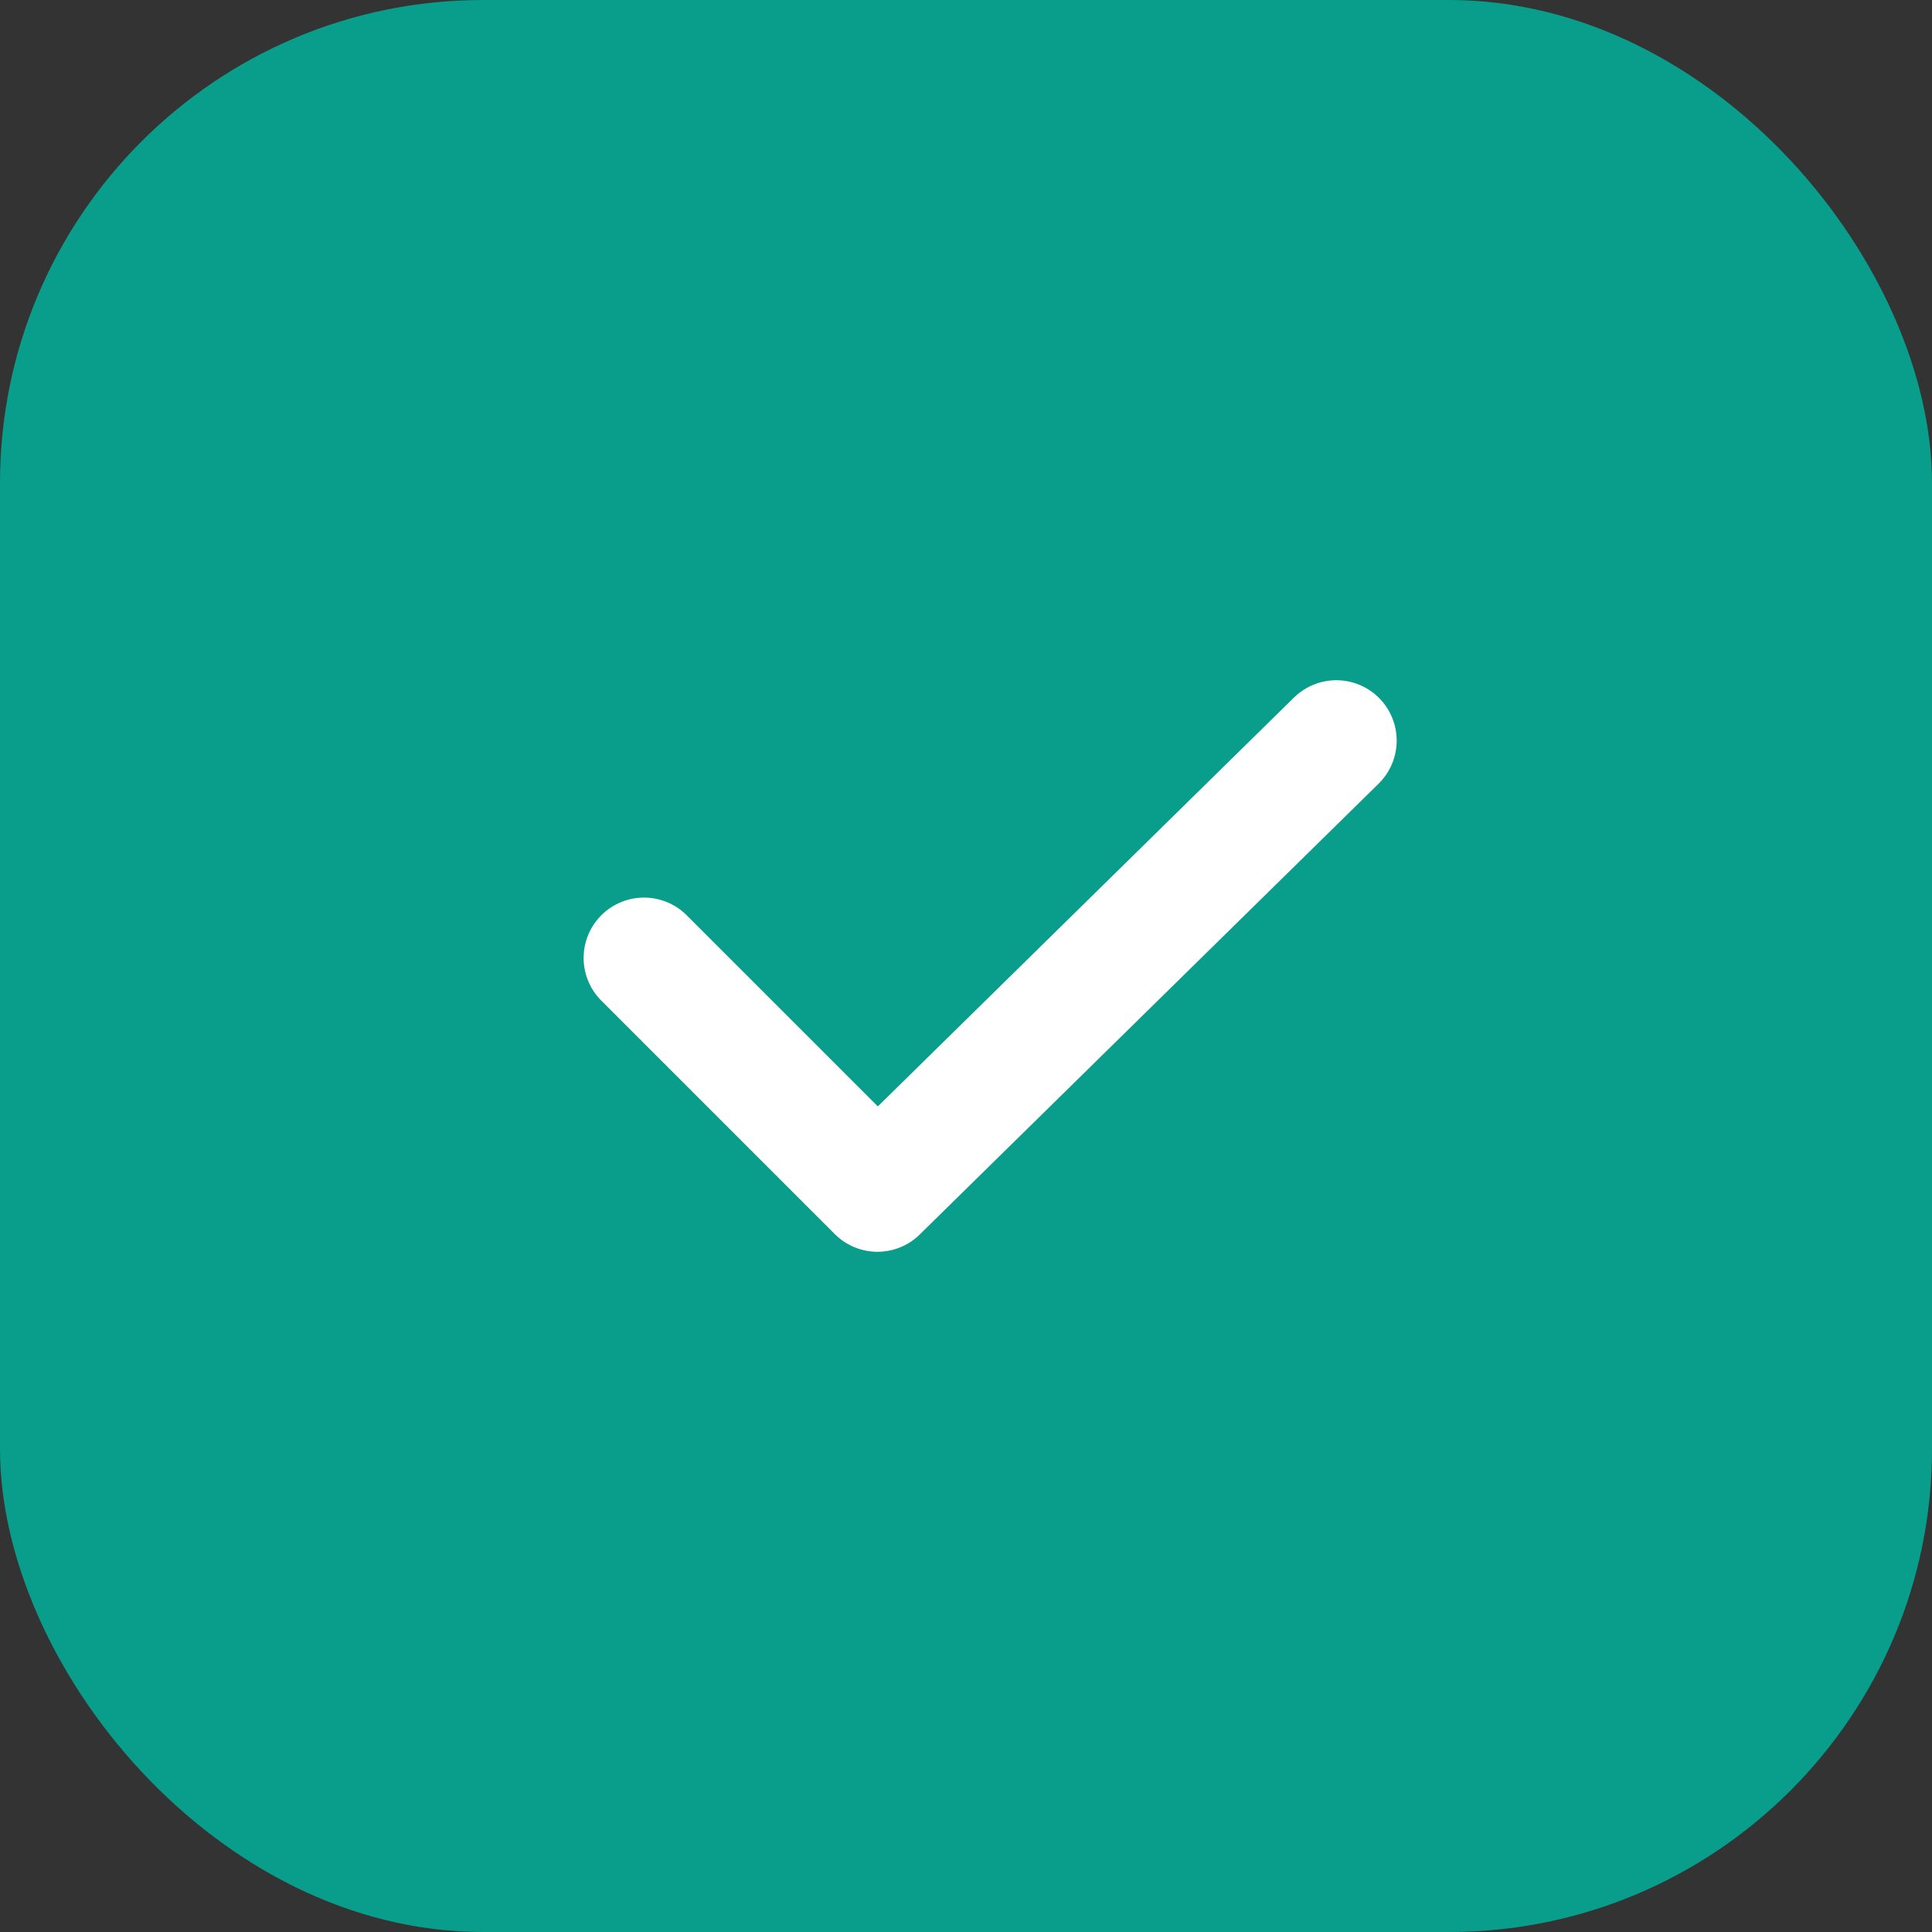 <svg width="48" height="48" viewBox="0 0 48 48" fill="none" xmlns="http://www.w3.org/2000/svg">
  <rect x="0" y="0" width="48" height="48" fill="#333333" stroke="none"/>
  <rect width="48" height="48" rx="12" fill="#089E8B"/>
  <path d="M33.2 18.4L21.8 29.6L16 23.8" stroke="white" stroke-width="3" stroke-linecap="round" stroke-linejoin="round"/>
</svg>

